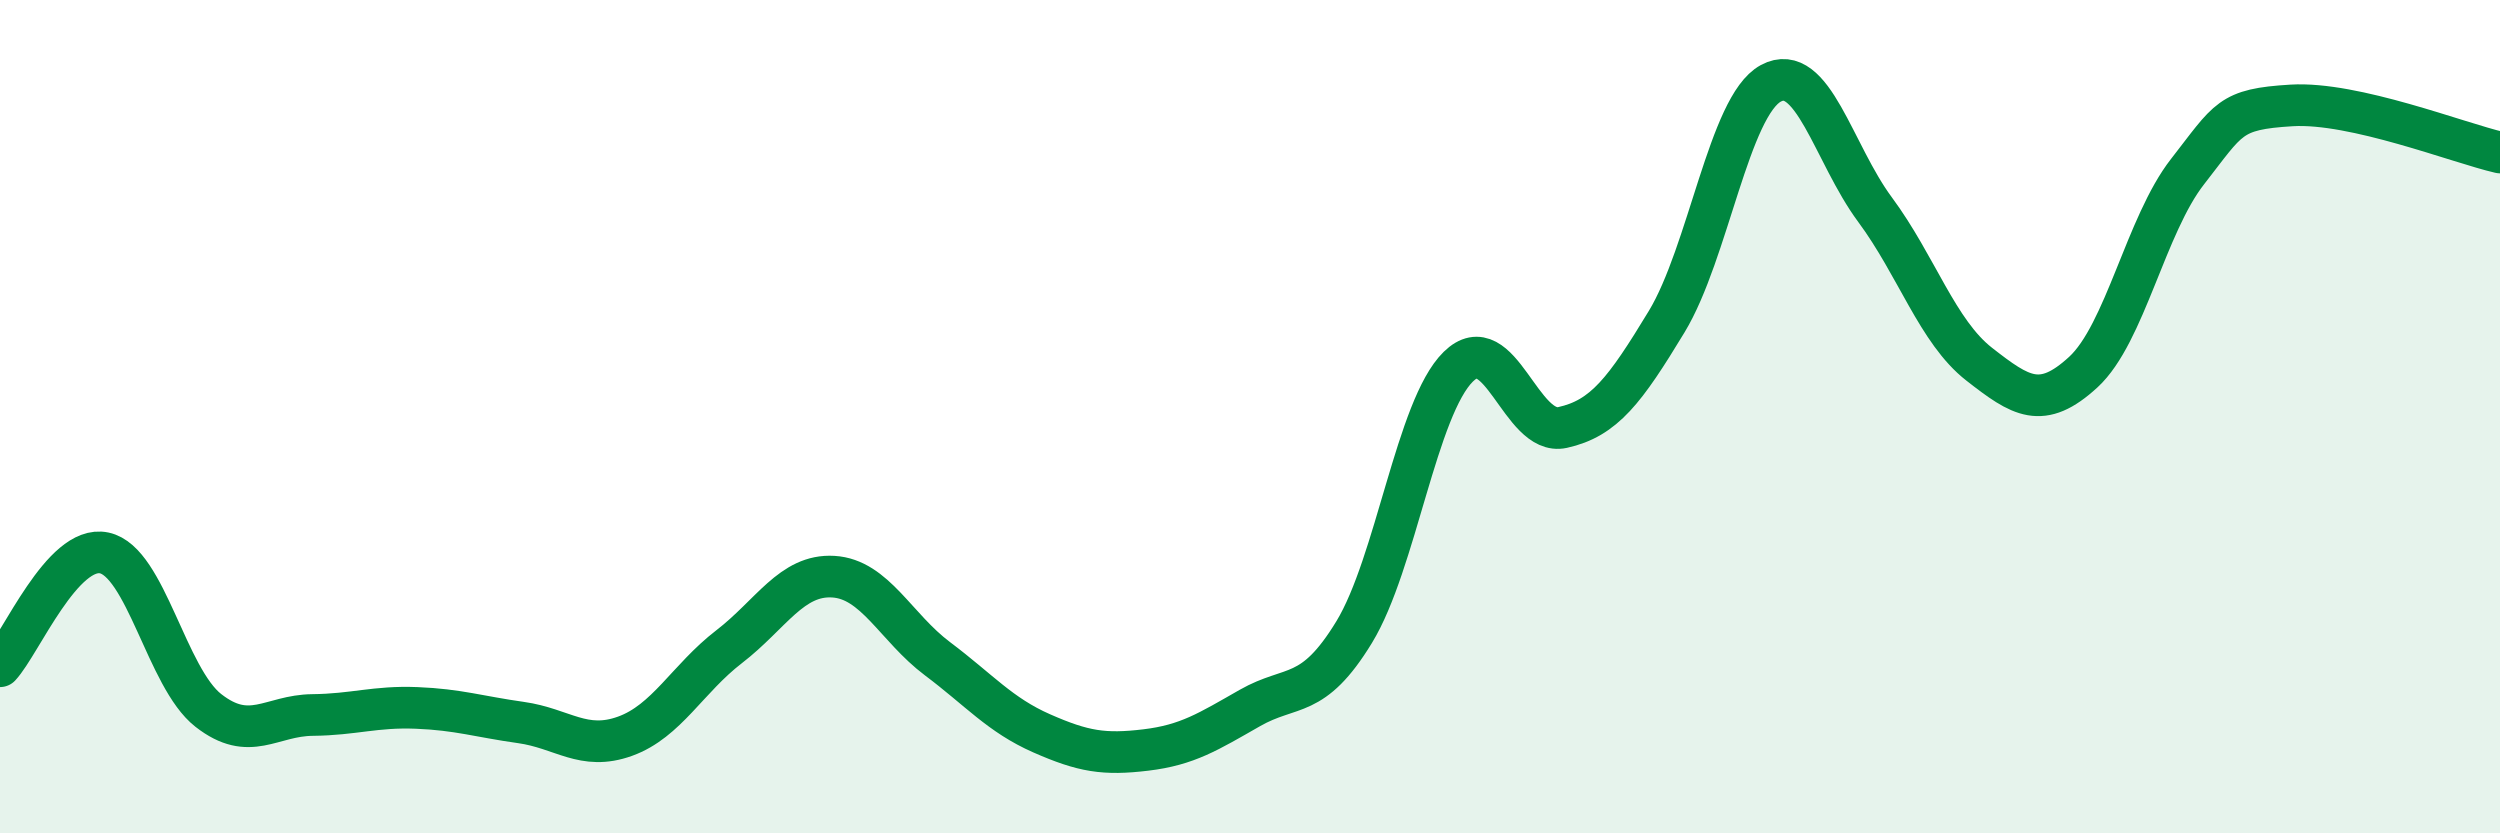 
    <svg width="60" height="20" viewBox="0 0 60 20" xmlns="http://www.w3.org/2000/svg">
      <path
        d="M 0,15.99 C 0.5,15.45 1.5,13.06 2.5,13.27 C 3.5,13.48 4,16.27 5,17.05 C 6,17.83 6.5,17.17 7.5,17.16 C 8.5,17.15 9,16.95 10,16.99 C 11,17.03 11.5,17.2 12.5,17.34 C 13.5,17.48 14,18.03 15,17.67 C 16,17.31 16.5,16.29 17.5,15.52 C 18.5,14.75 19,13.78 20,13.84 C 21,13.9 21.5,15.06 22.5,15.81 C 23.5,16.56 24,17.16 25,17.6 C 26,18.04 26.5,18.12 27.5,18 C 28.5,17.88 29,17.56 30,16.99 C 31,16.42 31.5,16.81 32.5,15.17 C 33.5,13.53 34,9.78 35,8.8 C 36,7.82 36.5,10.48 37.5,10.26 C 38.5,10.04 39,9.37 40,7.72 C 41,6.07 41.5,2.54 42.5,2 C 43.5,1.46 44,3.68 45,5.03 C 46,6.38 46.5,7.96 47.5,8.74 C 48.5,9.52 49,9.85 50,8.93 C 51,8.01 51.5,5.4 52.5,4.12 C 53.5,2.84 53.5,2.62 55,2.53 C 56.5,2.44 59,3.43 60,3.66L60 20L0 20Z"
        fill="#008740"
        opacity="0.1"
        stroke-linecap="round"
        stroke-linejoin="round"
      />
      <path
        d="M 0,15.99 C 0.5,15.45 1.5,13.06 2.5,13.27 C 3.5,13.48 4,16.27 5,17.05 C 6,17.83 6.5,17.17 7.5,17.16 C 8.5,17.15 9,16.95 10,16.99 C 11,17.03 11.5,17.2 12.5,17.34 C 13.5,17.48 14,18.03 15,17.67 C 16,17.31 16.5,16.29 17.5,15.52 C 18.5,14.75 19,13.78 20,13.84 C 21,13.9 21.5,15.06 22.5,15.81 C 23.5,16.56 24,17.16 25,17.6 C 26,18.04 26.5,18.12 27.5,18 C 28.5,17.88 29,17.56 30,16.99 C 31,16.42 31.5,16.81 32.5,15.17 C 33.5,13.53 34,9.78 35,8.8 C 36,7.82 36.5,10.48 37.5,10.26 C 38.5,10.04 39,9.37 40,7.72 C 41,6.07 41.5,2.54 42.5,2 C 43.5,1.46 44,3.68 45,5.03 C 46,6.38 46.5,7.96 47.5,8.74 C 48.5,9.52 49,9.85 50,8.93 C 51,8.01 51.5,5.4 52.5,4.12 C 53.5,2.84 53.5,2.62 55,2.53 C 56.5,2.44 59,3.43 60,3.66"
        stroke="#008740"
        stroke-width="1"
        fill="none"
        stroke-linecap="round"
        stroke-linejoin="round"
      />
    </svg>
  